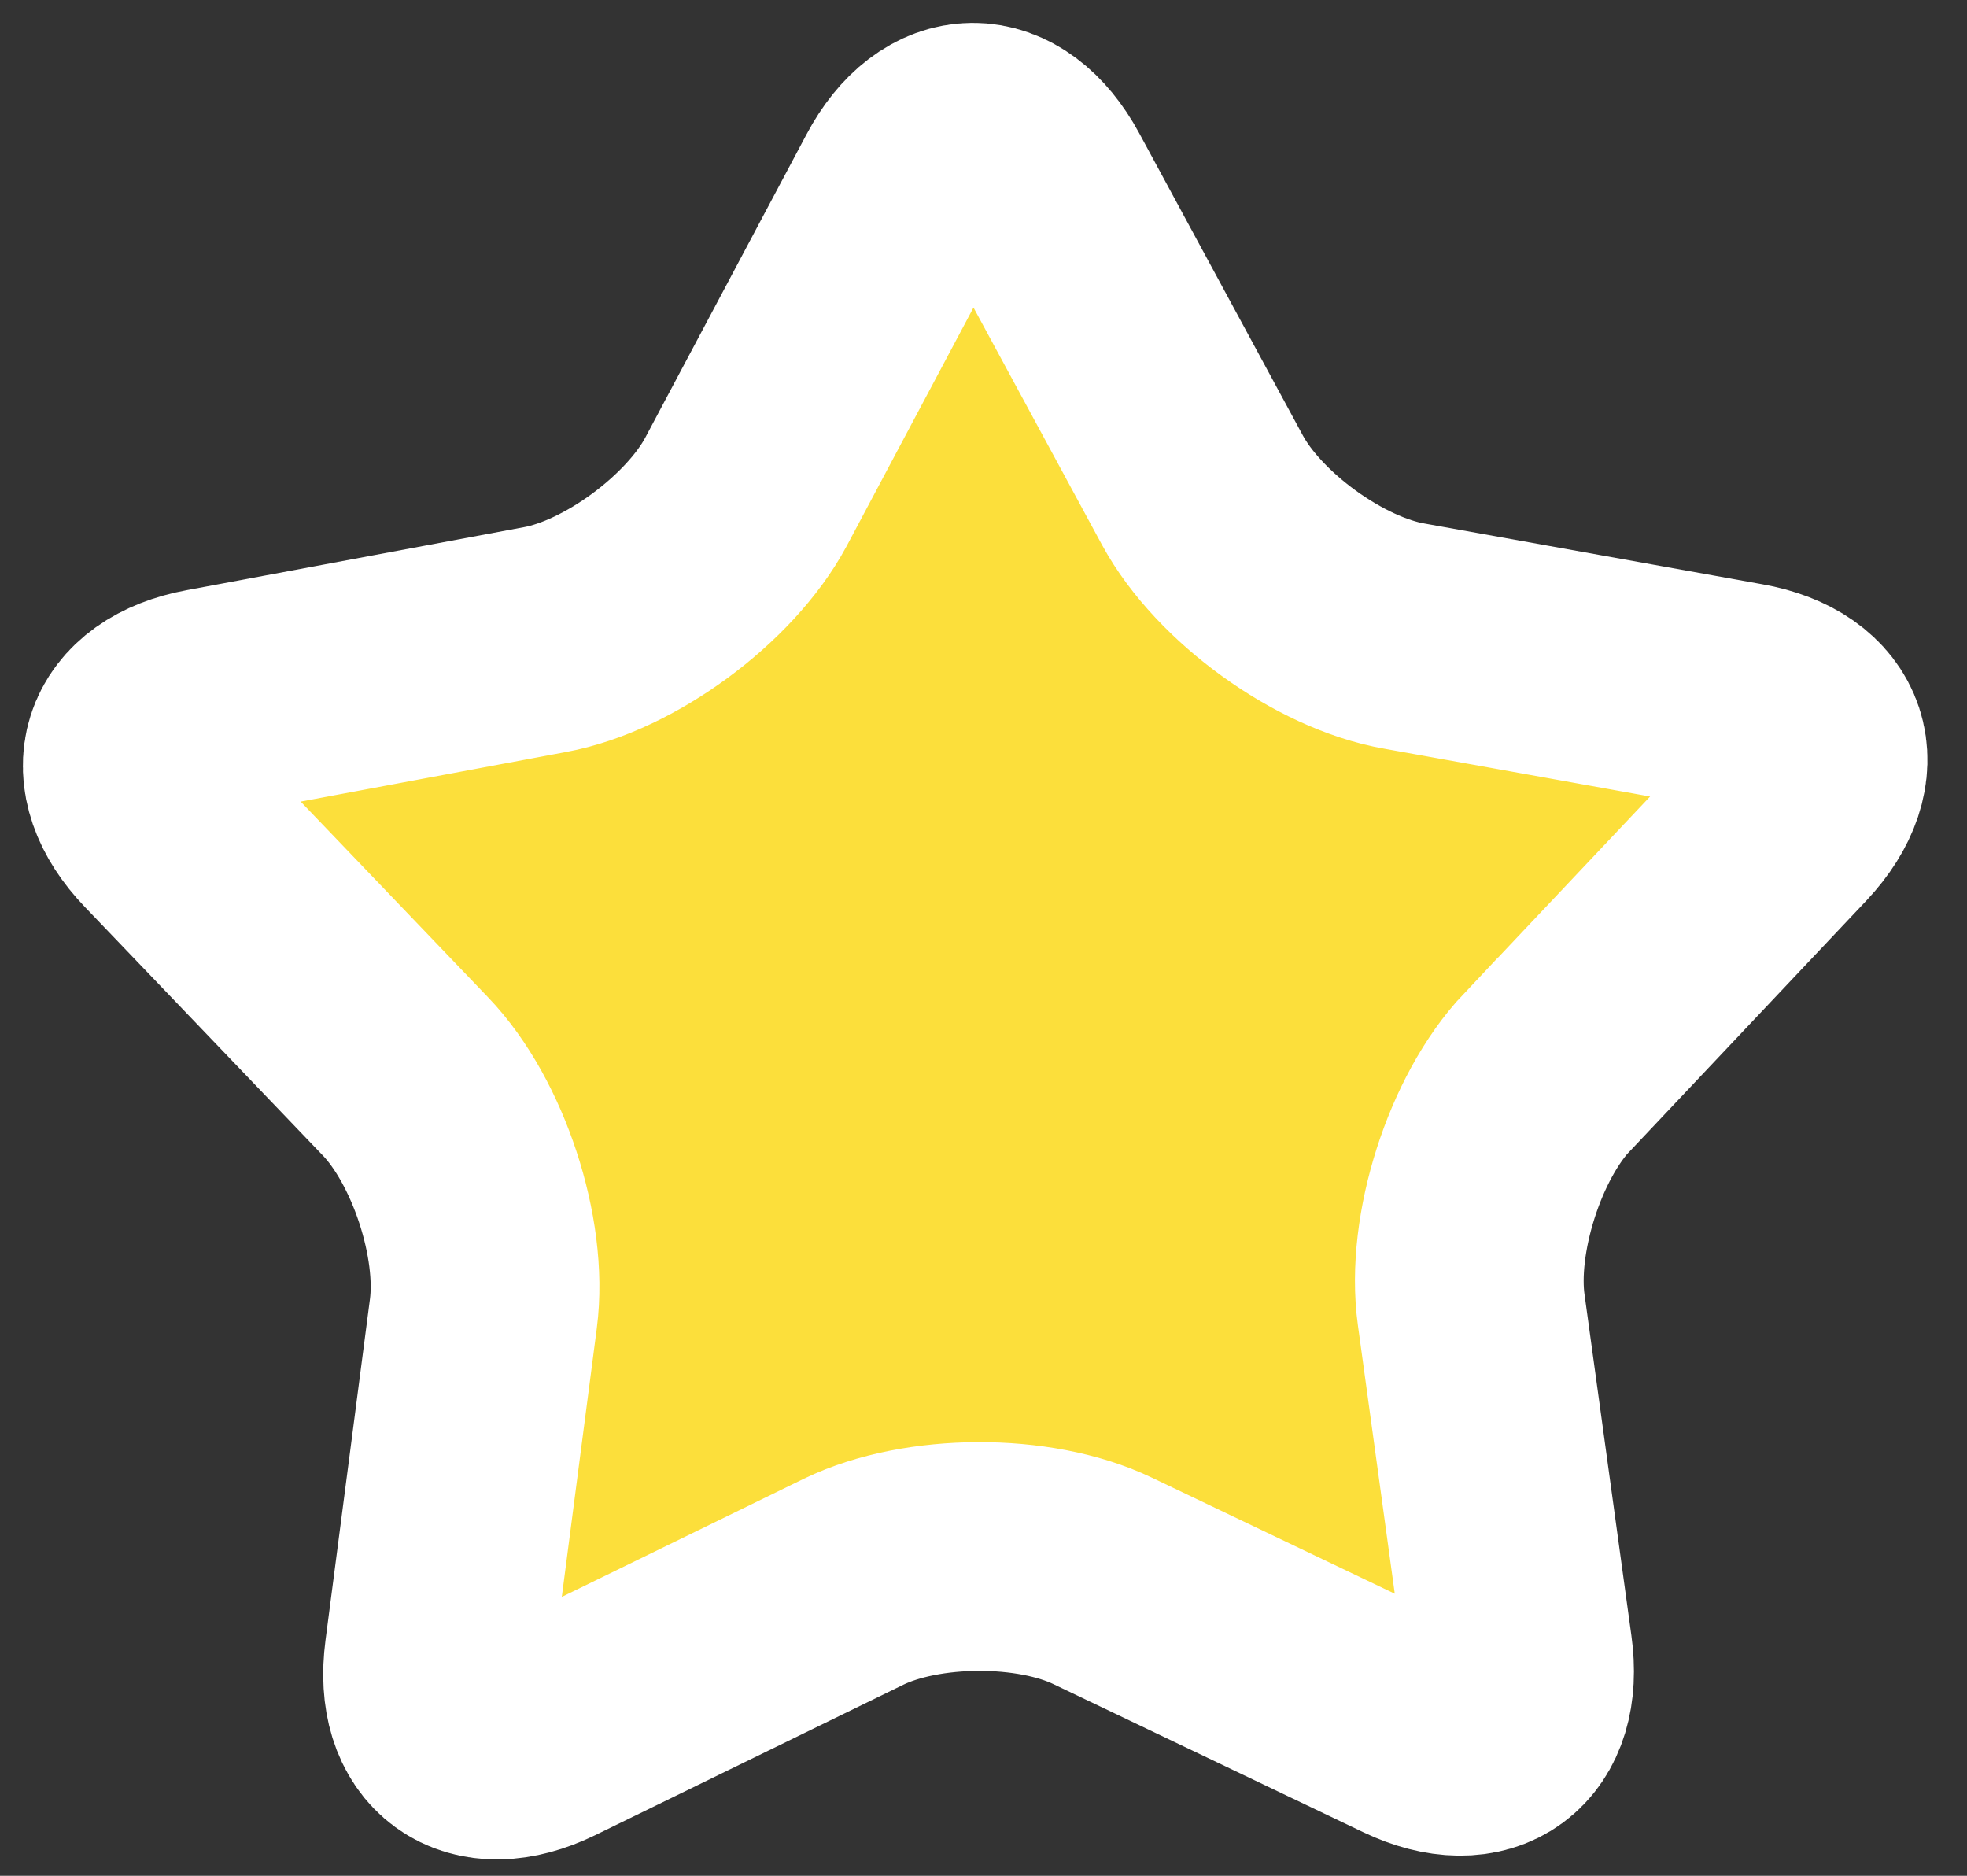 <?xml version="1.0" encoding="UTF-8"?>
<svg xmlns="http://www.w3.org/2000/svg" width="43" height="41" viewBox="0 0 43 41" fill="none">
  <rect x="0" y="0" width="43" height="41" fill="#333333" stroke="none"/>
  <path d="M33.822 23.43C32.679 24.639 31.931 26.981 32.162 28.632L33.187 36.092C33.418 37.742 32.378 38.507 30.878 37.791L24.104 34.554C22.603 33.834 20.158 33.848 18.662 34.572L11.916 37.865C10.42 38.594 9.378 37.833 9.594 36.181L10.567 28.712C10.783 27.061 10.016 24.729 8.864 23.528L3.662 18.096C2.51 16.897 2.9 15.66 4.536 15.358L11.912 13.98C13.544 13.68 15.519 12.221 16.306 10.753L19.838 4.112C20.619 2.635 21.907 2.629 22.703 4.097L26.287 10.716C27.082 12.18 29.062 13.618 30.703 13.904L38.088 15.232C39.726 15.523 40.126 16.745 38.987 17.964L33.827 23.43H33.822Z" fill="#FCDF3B" stroke="white" stroke-width="5"></path>
</svg>
